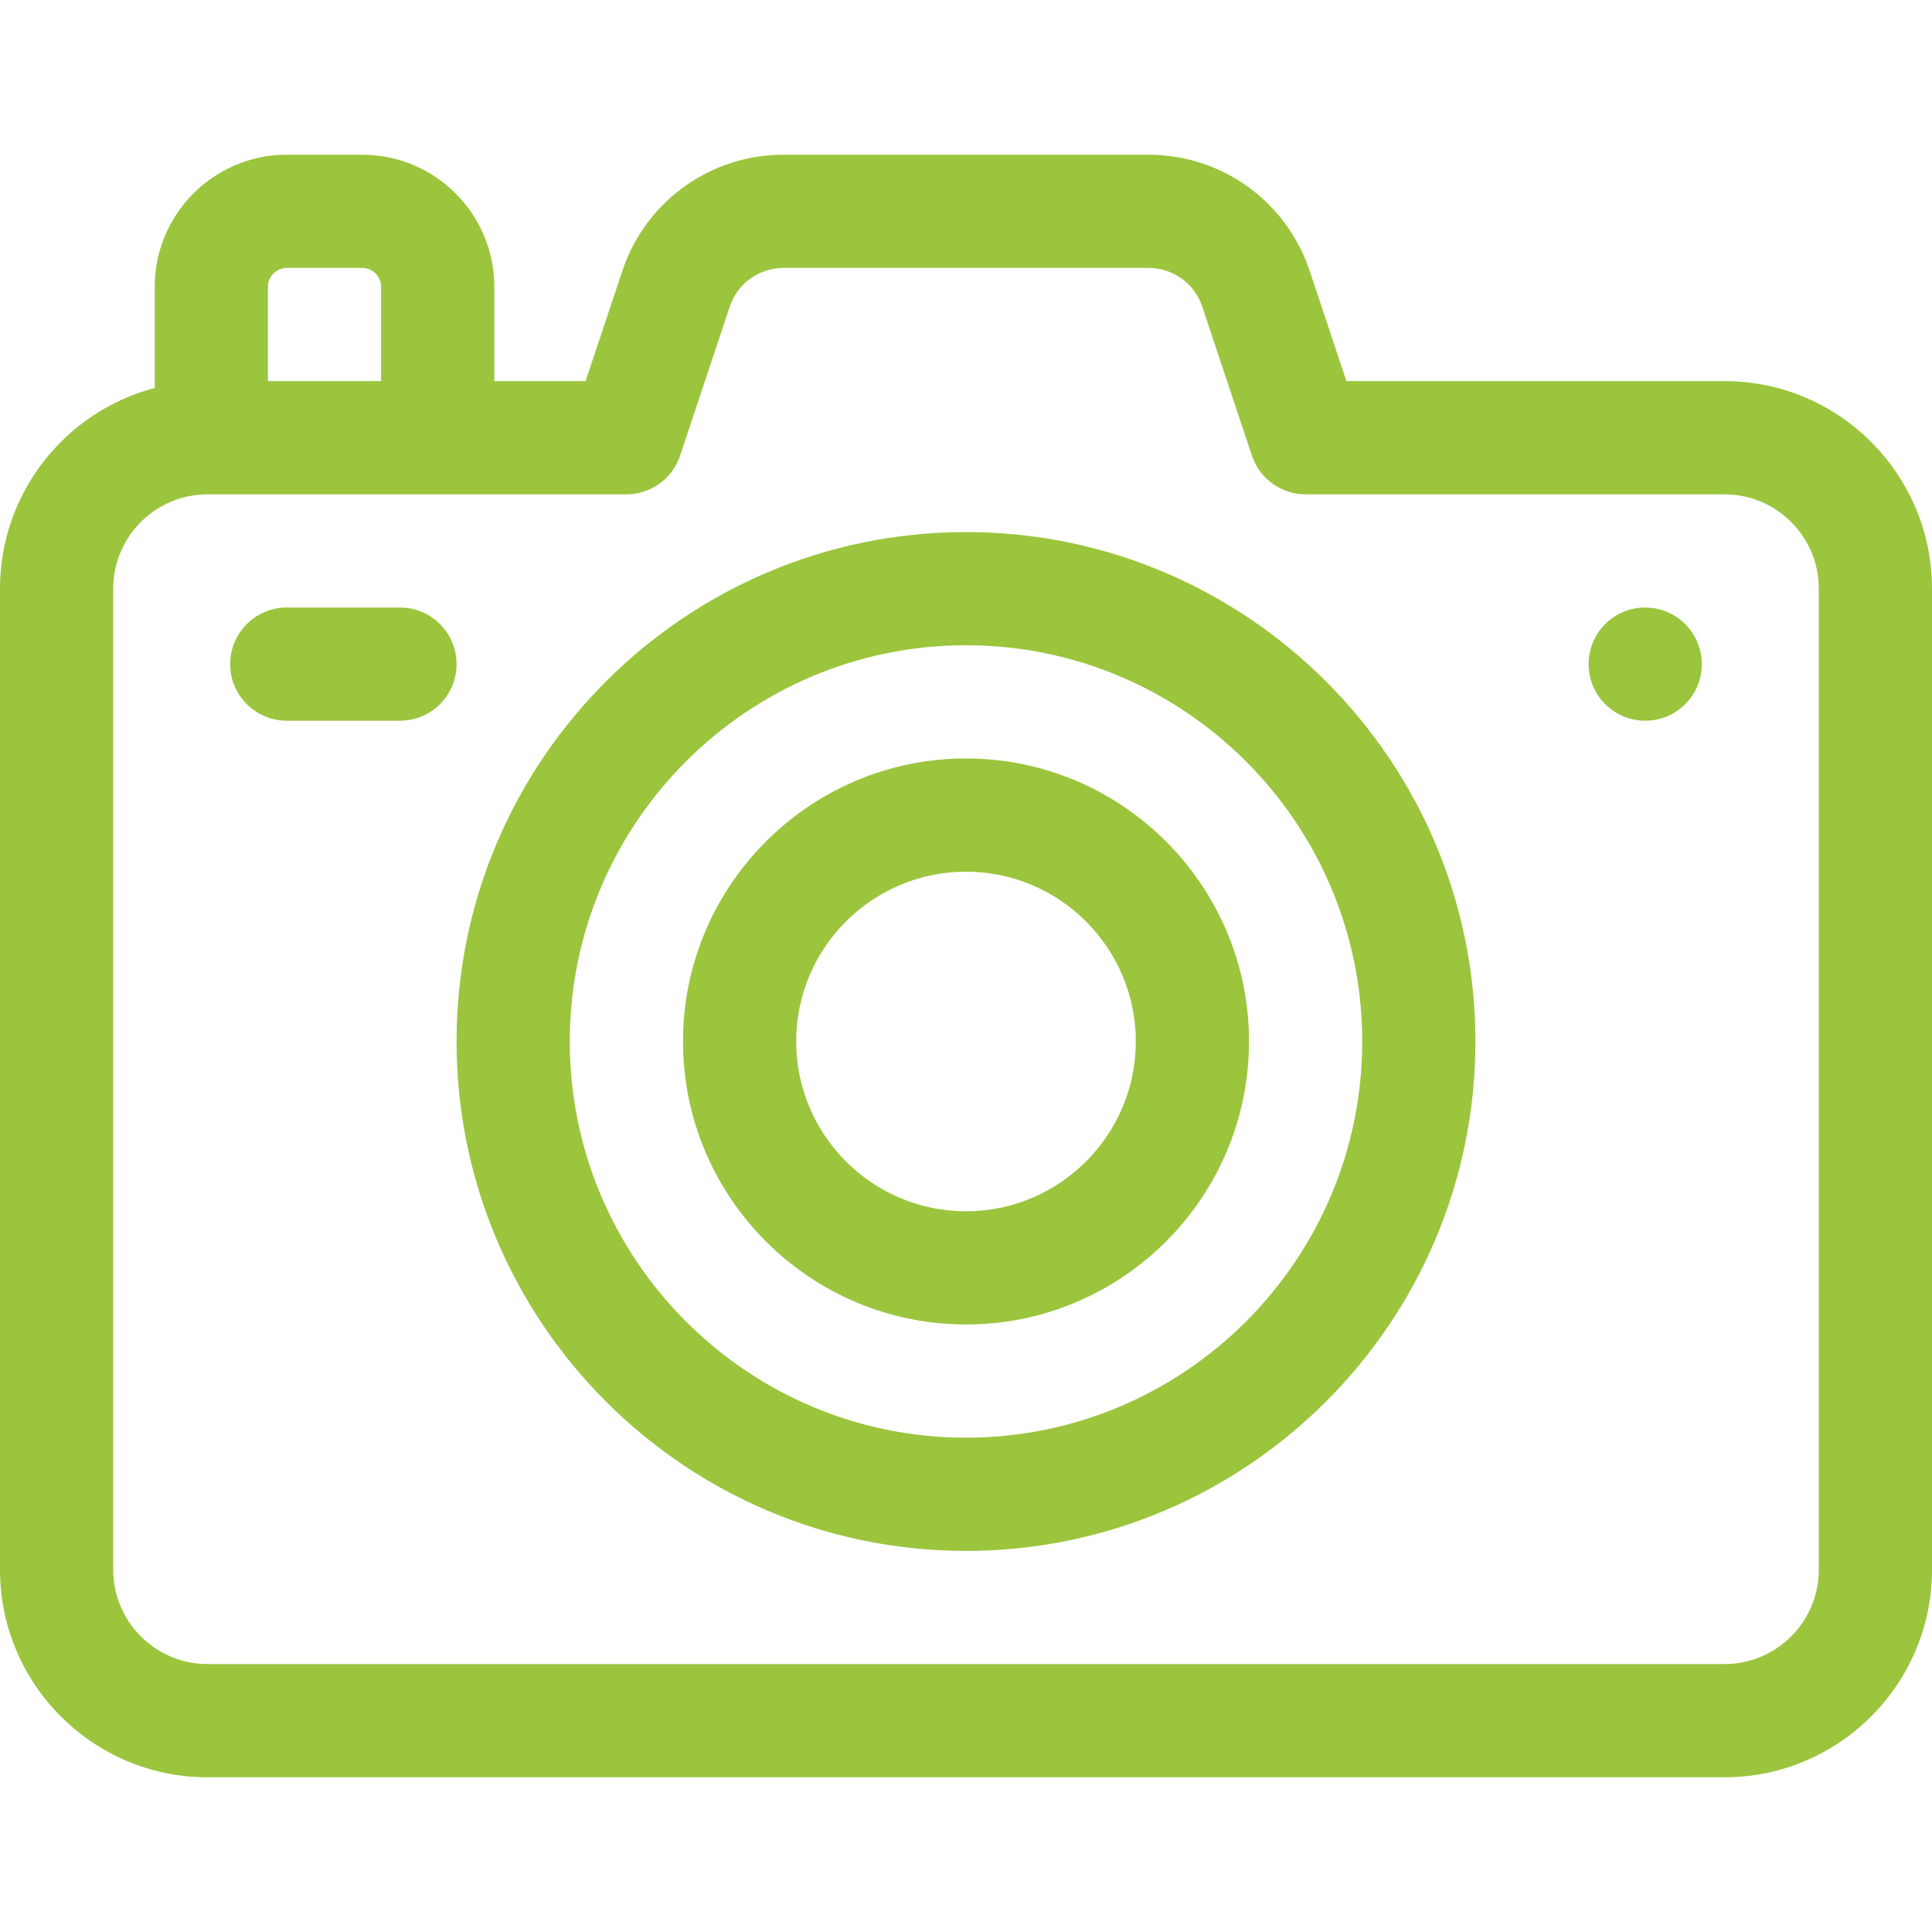 <?xml version="1.0" encoding="UTF-8"?> <svg xmlns="http://www.w3.org/2000/svg" width="50" height="50" viewBox="0 0 50 50" fill="none"> <path d="M44.629 9.863H34.845L33.894 7.009C33.294 5.211 31.619 4.004 29.724 4.004H20.276C18.381 4.004 16.706 5.211 16.107 7.009L15.155 9.863H12.793V7.422C12.793 5.537 11.26 4.004 9.375 4.004H7.422C5.537 4.004 4.004 5.537 4.004 7.422V10.04C1.702 10.646 0 12.745 0 15.234V40.625C0 43.587 2.409 45.996 5.371 45.996H44.629C47.59 45.996 50 43.587 50 40.625V15.234C50 12.273 47.59 9.863 44.629 9.863ZM6.934 7.422C6.934 7.153 7.153 6.934 7.422 6.934H9.375C9.644 6.934 9.863 7.153 9.863 7.422V9.863H6.934V7.422ZM47.07 40.625C47.07 41.971 45.975 43.066 44.629 43.066H5.371C4.025 43.066 2.93 41.971 2.93 40.625V15.234C2.93 13.888 4.025 12.793 5.371 12.793H16.211C16.841 12.793 17.401 12.39 17.601 11.791L18.886 7.935C19.086 7.336 19.644 6.934 20.276 6.934H29.724C30.356 6.934 30.914 7.336 31.114 7.935L32.399 11.791C32.599 12.39 33.159 12.793 33.789 12.793H44.629C45.975 12.793 47.07 13.888 47.07 15.234V40.625Z" fill="#9BC53D"></path> <path d="M42.578 18.652C43.387 18.652 44.043 17.997 44.043 17.188C44.043 16.378 43.387 15.723 42.578 15.723C41.769 15.723 41.113 16.378 41.113 17.188C41.113 17.997 41.769 18.652 42.578 18.652Z" fill="#9BC53D"></path> <path d="M10.352 15.723H7.422C6.613 15.723 5.957 16.378 5.957 17.188C5.957 17.997 6.613 18.652 7.422 18.652H10.352C11.161 18.652 11.816 17.997 11.816 17.188C11.816 16.378 11.161 15.723 10.352 15.723Z" fill="#9BC53D"></path> <path d="M25 40.137C17.731 40.137 11.816 34.223 11.816 26.953C11.816 19.684 17.731 13.77 25 13.77C32.269 13.77 38.184 19.684 38.184 26.953C38.184 34.223 32.269 40.137 25 40.137ZM25 16.699C19.346 16.699 14.746 21.299 14.746 26.953C14.746 32.607 19.346 37.207 25 37.207C30.654 37.207 35.254 32.607 35.254 26.953C35.254 21.299 30.654 16.699 25 16.699Z" fill="#9BC53D"></path> <path d="M25 34.277C20.961 34.277 17.676 30.992 17.676 26.953C17.676 22.915 20.961 19.629 25 19.629C29.039 19.629 32.324 22.915 32.324 26.953C32.324 30.992 29.039 34.277 25 34.277ZM25 22.559C22.577 22.559 20.605 24.53 20.605 26.953C20.605 29.376 22.577 31.348 25 31.348C27.423 31.348 29.395 29.376 29.395 26.953C29.395 24.53 27.423 22.559 25 22.559Z" fill="#9BC53D"></path> </svg> 